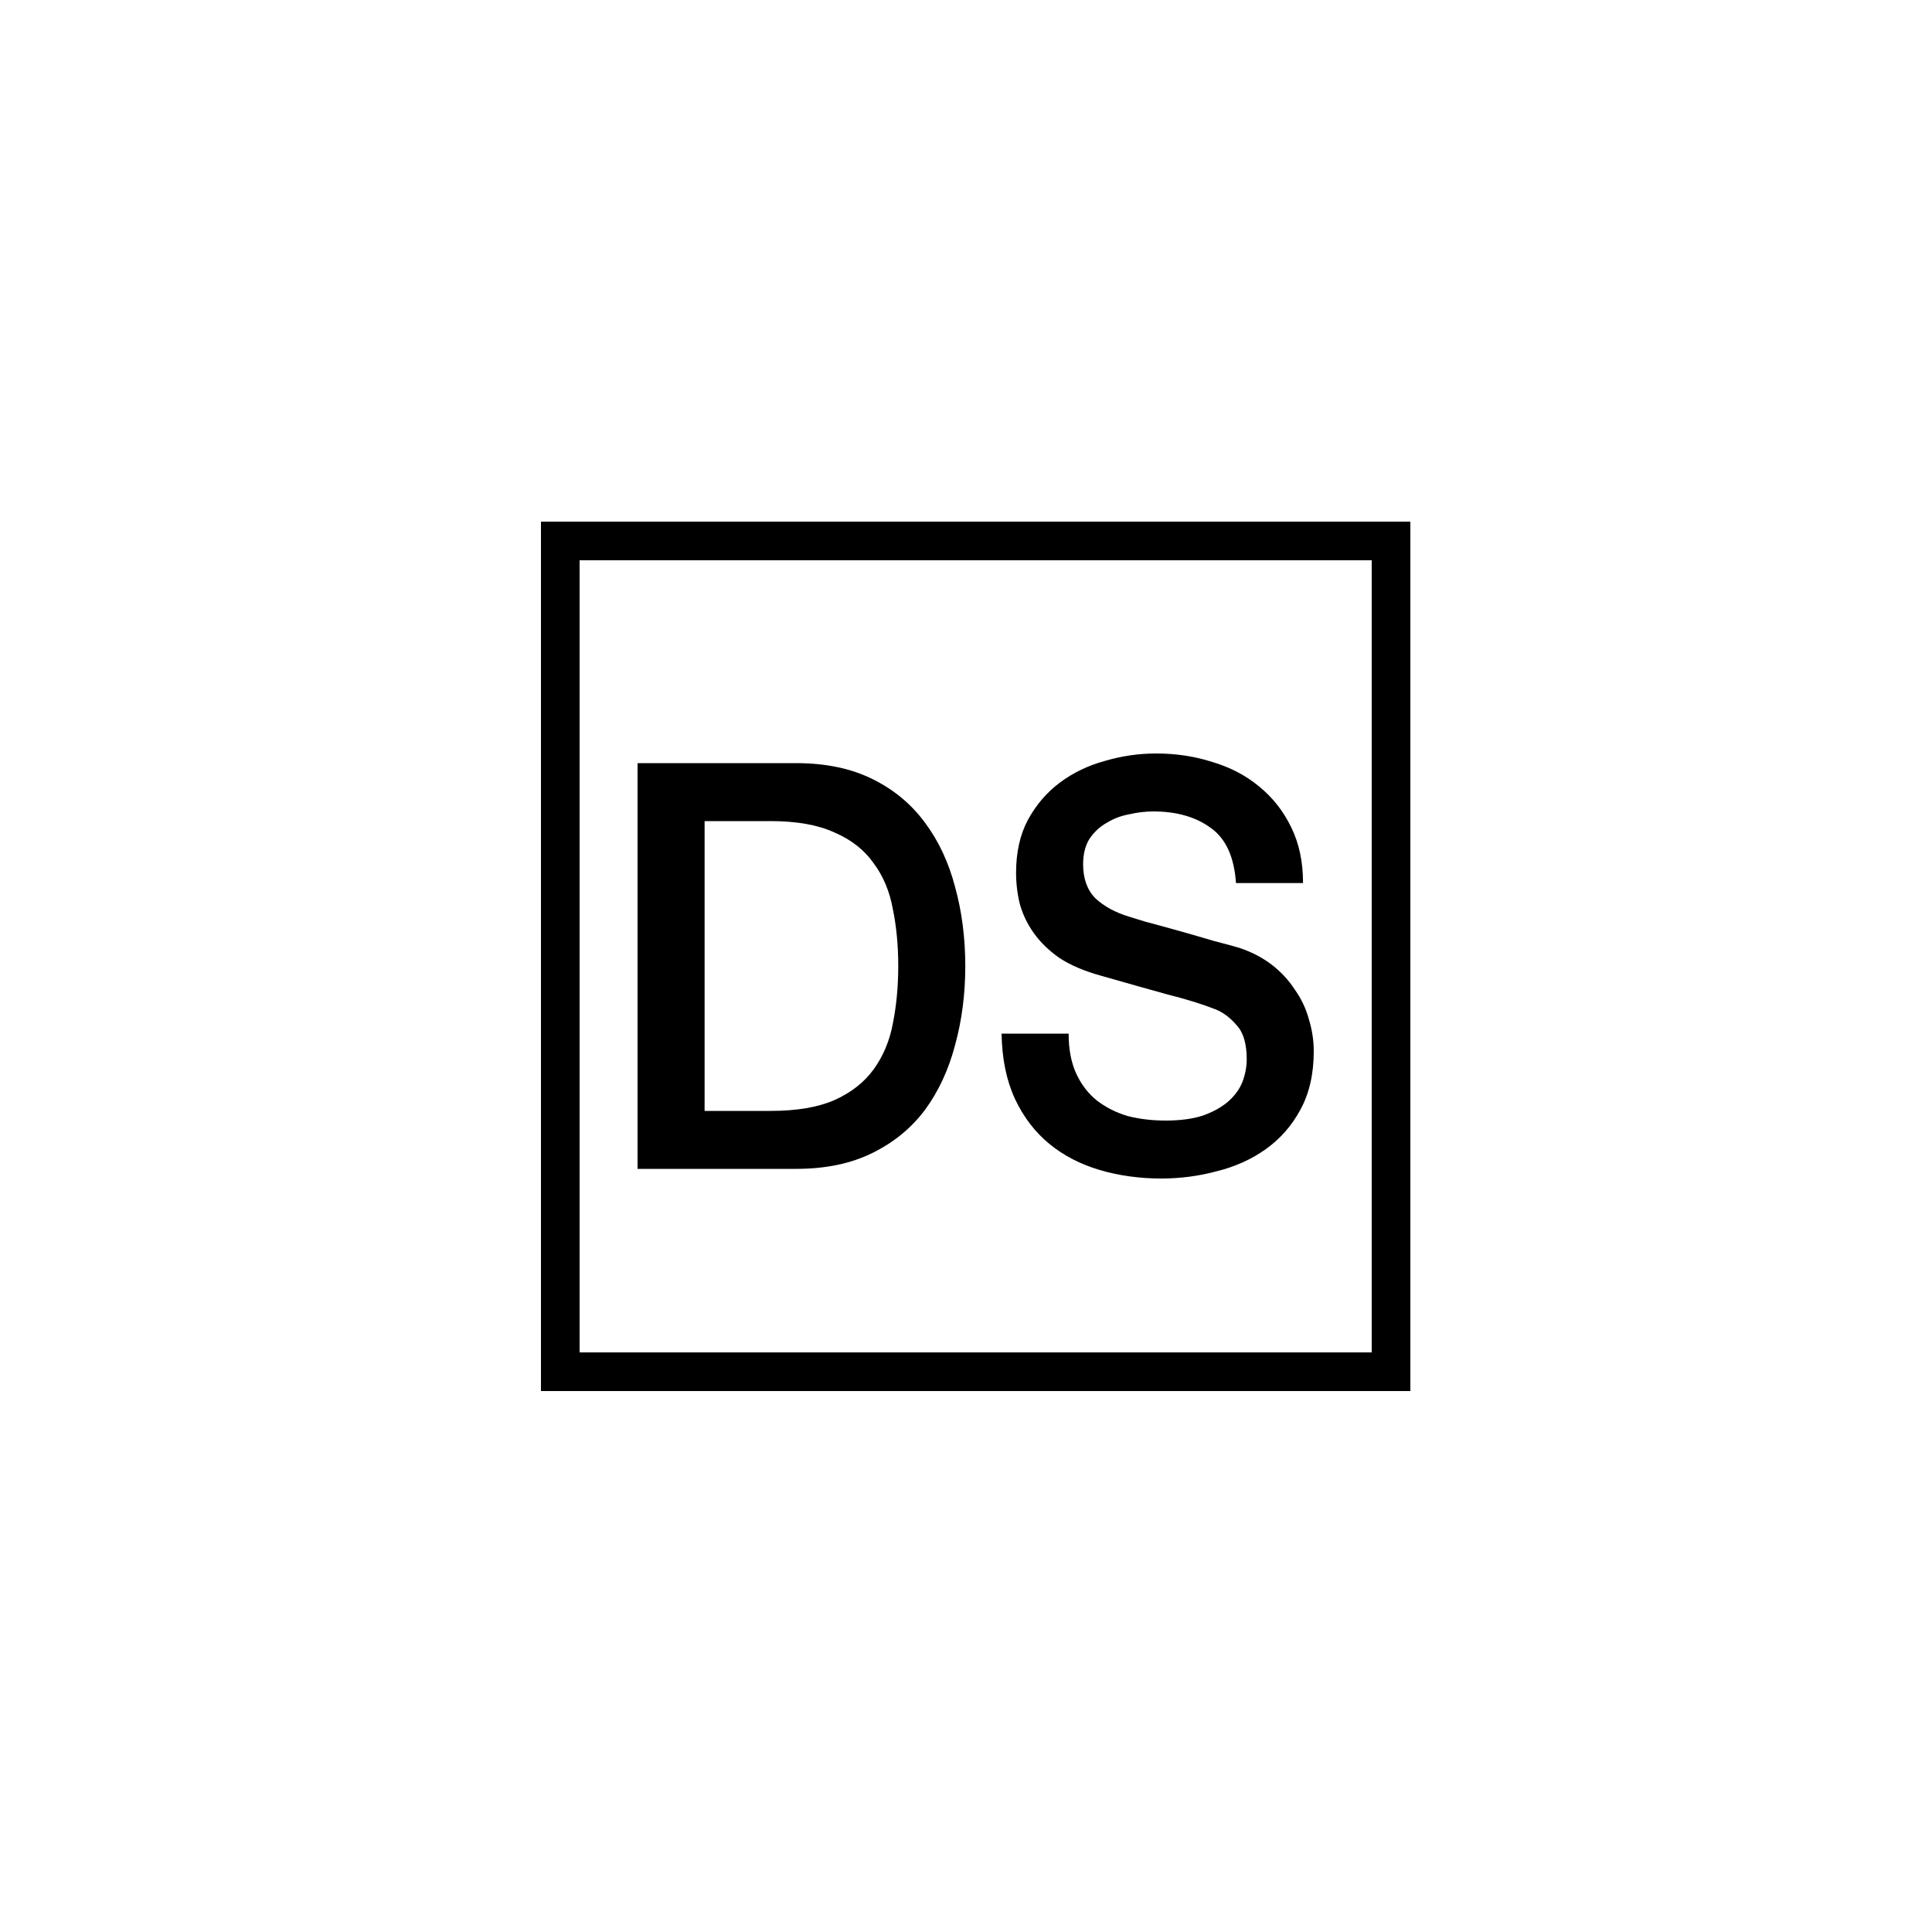 <?xml version="1.0" encoding="UTF-8"?>
<svg xmlns="http://www.w3.org/2000/svg" width="100" height="100" viewBox="0 0 100 100" fill="none">
  <rect width="100" height="100" fill="white"></rect>
  <rect x="29" y="28" width="43" height="43" stroke="black" stroke-width="2"></rect>
  <path d="M33 39.5H41.218C42.736 39.5 44.05 39.775 45.16 40.324C46.271 40.873 47.178 41.627 47.881 42.588C48.584 43.529 49.102 44.637 49.436 45.912C49.787 47.186 49.963 48.549 49.963 50C49.963 51.451 49.787 52.814 49.436 54.088C49.102 55.363 48.584 56.48 47.881 57.441C47.178 58.382 46.271 59.127 45.16 59.676C44.05 60.225 42.736 60.5 41.218 60.5H33V39.5ZM36.47 57.5H39.885C41.236 57.5 42.338 57.314 43.189 56.941C44.059 56.549 44.734 56.02 45.216 55.353C45.715 54.667 46.048 53.873 46.215 52.971C46.4 52.049 46.493 51.059 46.493 50C46.493 48.941 46.4 47.961 46.215 47.059C46.048 46.137 45.715 45.343 45.216 44.676C44.734 43.99 44.059 43.461 43.189 43.088C42.338 42.696 41.236 42.5 39.885 42.5H36.47V57.5Z" fill="black"></path>
  <path d="M55.312 53.5C55.312 54.304 55.442 54.99 55.701 55.559C55.96 56.127 56.321 56.598 56.784 56.971C57.246 57.324 57.774 57.588 58.366 57.765C58.977 57.922 59.634 58 60.337 58C61.096 58 61.744 57.912 62.281 57.735C62.818 57.539 63.253 57.294 63.586 57C63.919 56.706 64.159 56.373 64.308 56C64.456 55.608 64.53 55.216 64.53 54.824C64.53 54.02 64.354 53.431 64.002 53.059C63.669 52.667 63.299 52.392 62.892 52.235C62.188 51.961 61.365 51.706 60.421 51.471C59.495 51.216 58.348 50.892 56.978 50.5C56.127 50.265 55.414 49.961 54.84 49.588C54.285 49.196 53.841 48.765 53.508 48.294C53.175 47.824 52.934 47.324 52.786 46.794C52.656 46.265 52.592 45.725 52.592 45.176C52.592 44.118 52.795 43.206 53.202 42.441C53.628 41.657 54.183 41.01 54.868 40.5C55.553 39.99 56.33 39.618 57.2 39.382C58.07 39.127 58.949 39 59.838 39C60.874 39 61.846 39.147 62.753 39.441C63.678 39.716 64.483 40.137 65.168 40.706C65.871 41.275 66.427 41.98 66.834 42.824C67.241 43.647 67.445 44.608 67.445 45.706H63.974C63.882 44.353 63.447 43.402 62.669 42.853C61.892 42.284 60.902 42 59.699 42C59.292 42 58.875 42.049 58.45 42.147C58.024 42.225 57.635 42.373 57.284 42.588C56.932 42.784 56.636 43.059 56.395 43.412C56.173 43.765 56.062 44.206 56.062 44.735C56.062 45.48 56.275 46.069 56.7 46.5C57.145 46.912 57.718 47.225 58.422 47.441C58.496 47.461 58.783 47.549 59.282 47.706C59.801 47.843 60.374 48 61.004 48.176C61.633 48.353 62.244 48.529 62.836 48.706C63.447 48.863 63.882 48.98 64.141 49.059C64.789 49.275 65.353 49.569 65.835 49.941C66.316 50.314 66.714 50.745 67.028 51.235C67.362 51.706 67.602 52.216 67.75 52.765C67.917 53.314 68 53.863 68 54.412C68 55.588 67.769 56.598 67.306 57.441C66.862 58.265 66.269 58.941 65.529 59.471C64.789 60 63.947 60.382 63.003 60.618C62.059 60.873 61.096 61 60.115 61C58.986 61 57.922 60.853 56.923 60.559C55.923 60.265 55.053 59.814 54.313 59.206C53.573 58.598 52.98 57.824 52.536 56.882C52.092 55.922 51.861 54.794 51.842 53.5H55.312Z" fill="black"></path>
</svg>
